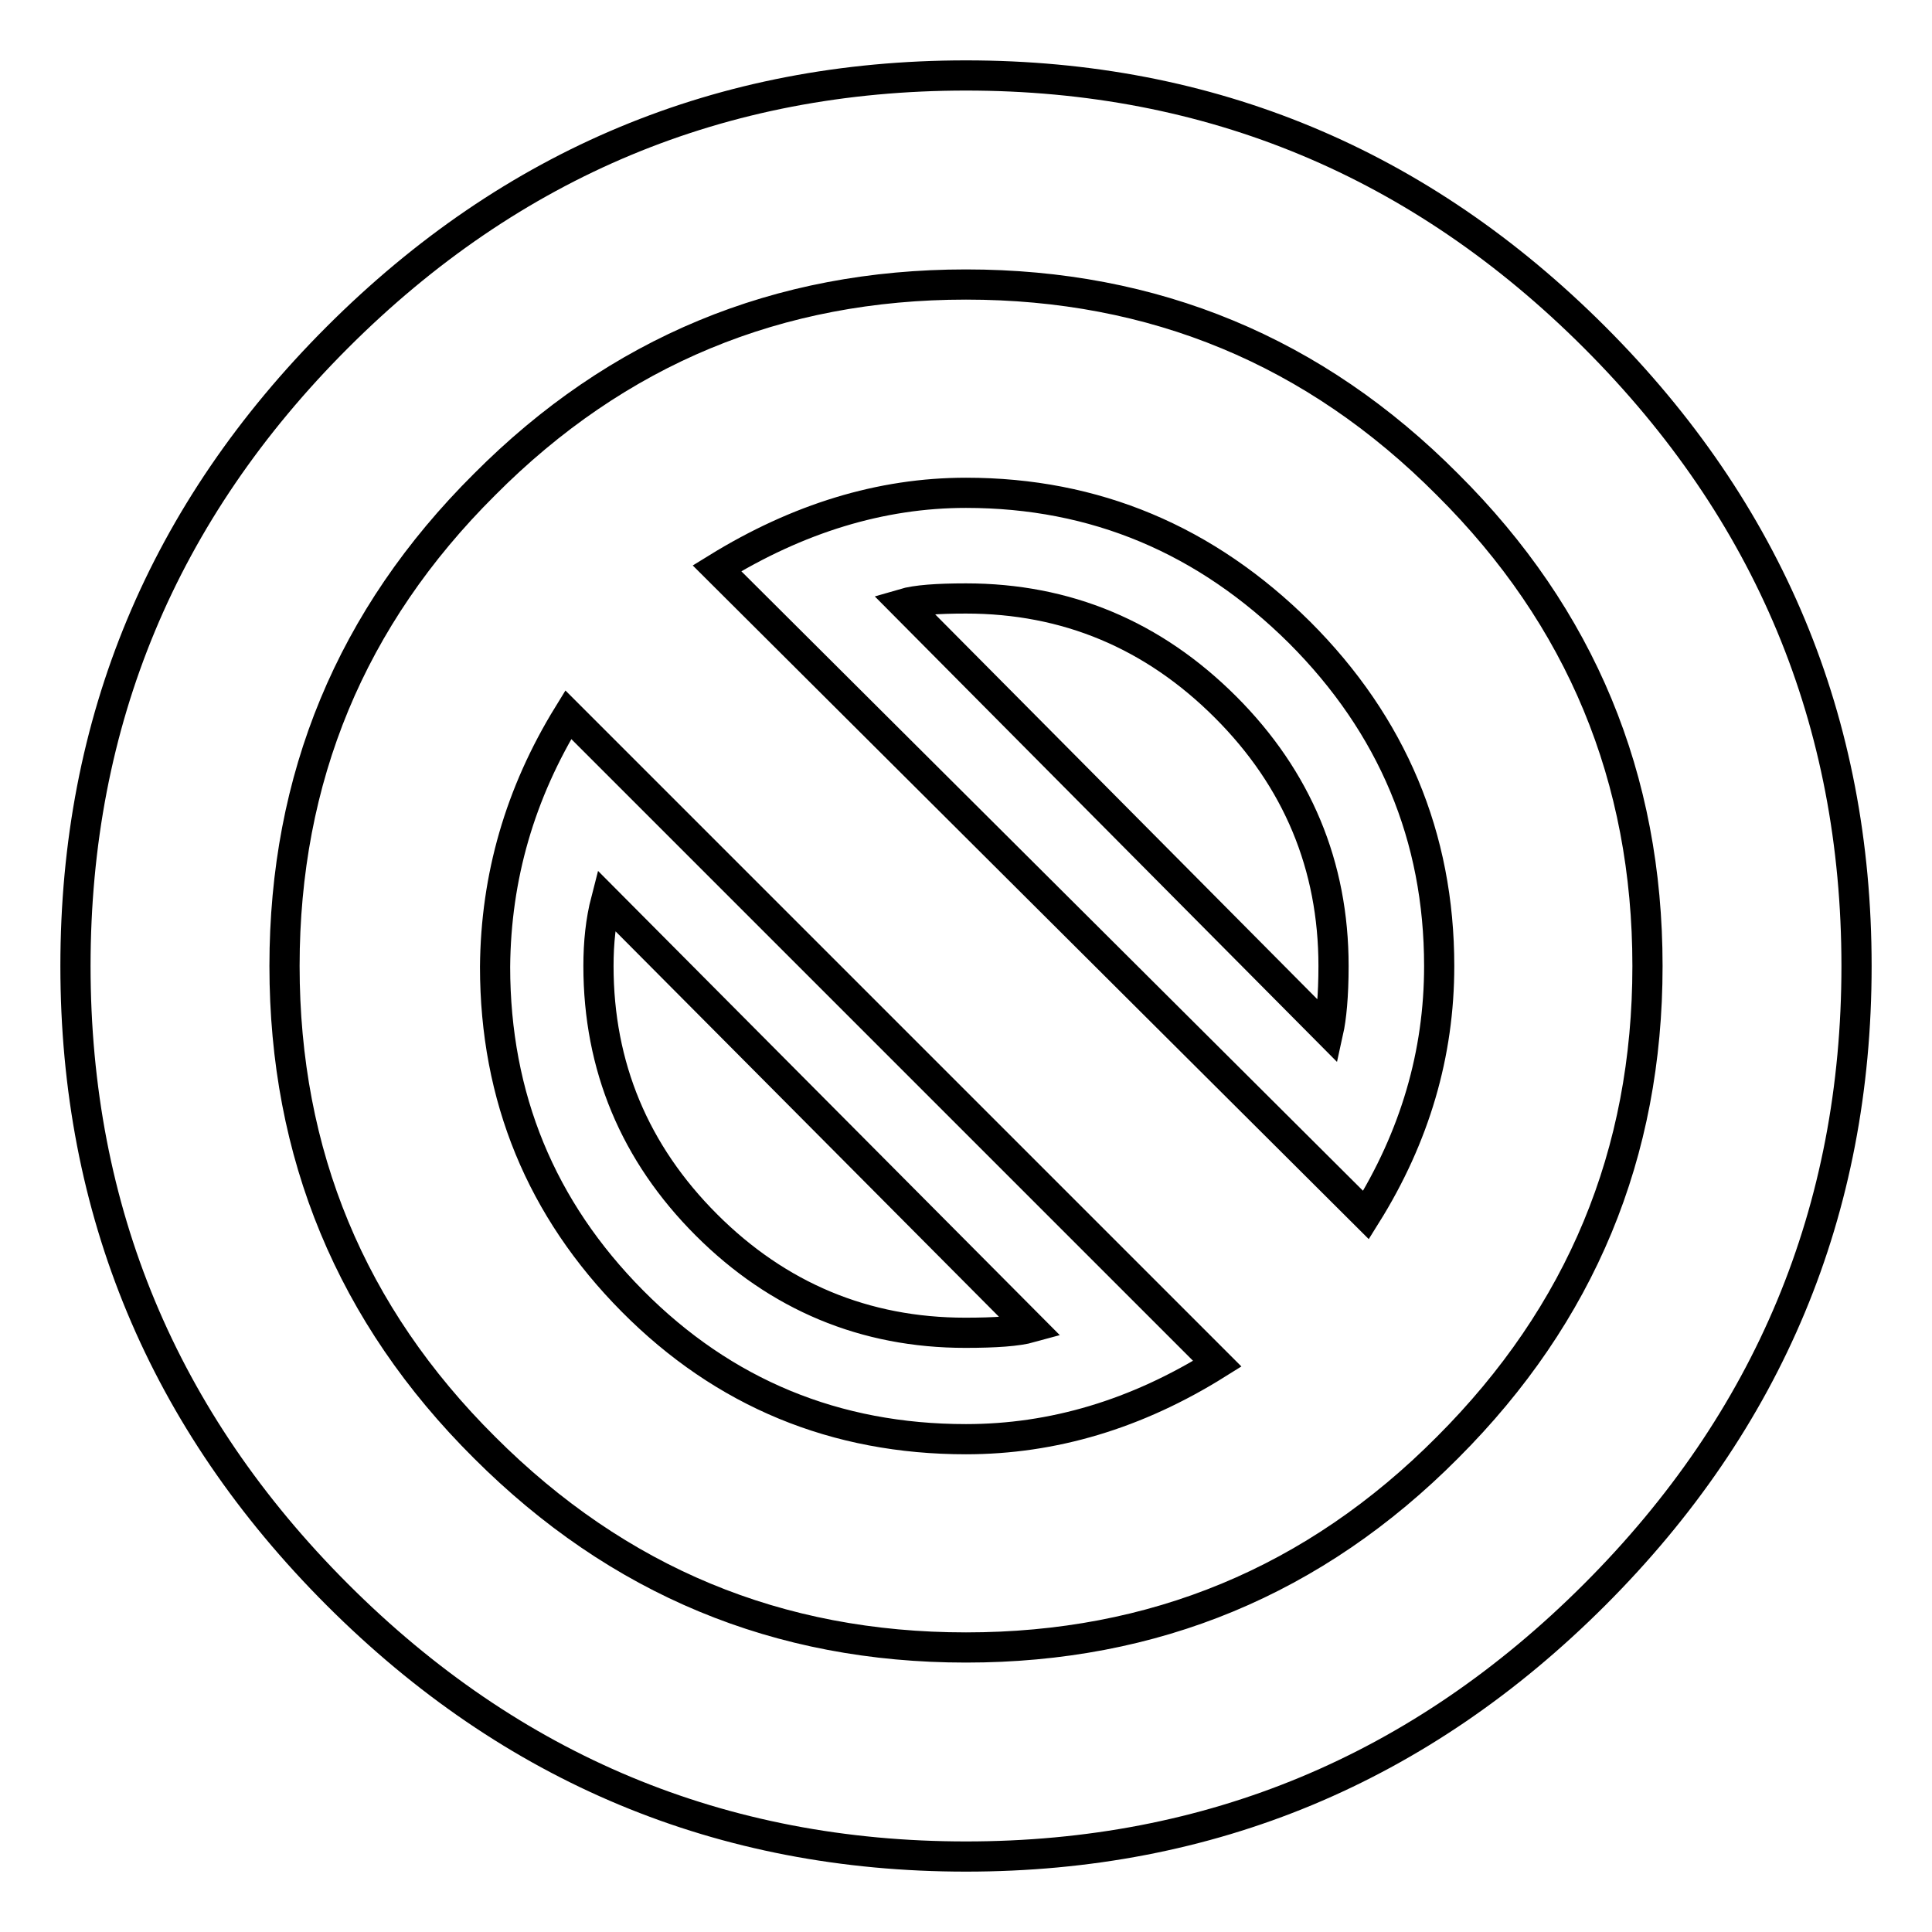 <?xml version="1.0" encoding="utf-8"?>
<!-- Svg Vector Icons : http://www.onlinewebfonts.com/icon -->
<!DOCTYPE svg PUBLIC "-//W3C//DTD SVG 1.1//EN" "http://www.w3.org/Graphics/SVG/1.1/DTD/svg11.dtd">
<svg version="1.1" xmlns="http://www.w3.org/2000/svg" xmlns:xlink="http://www.w3.org/1999/xlink" x="0px" y="0px" viewBox="0 0 256 256" enable-background="new 0 0 256 256" xml:space="preserve">
<g> <path stroke-width="4" fill-opacity="0" stroke="#000000"  d="M128,246c-32.4,0-60.2-11.6-83.3-34.7S10,160.4,10,128c0-32.4,11.6-60.2,34.7-83.3S95.6,10,128,10 c32.4,0,60.2,11.6,83.3,34.7C234.4,67.8,246,95.6,246,128c0,32.4-11.6,60.2-34.7,83.3C188.2,234.4,160.4,246,128,246z M128,37.7 c-24.9,0-46.2,8.8-63.8,26.5C46.5,81.8,37.7,103.1,37.7,128c0,24.9,8.8,46.2,26.5,63.8c17.7,17.7,38.9,26.5,63.8,26.5 c24.9,0,46.2-8.8,63.8-26.5c17.7-17.7,26.5-38.9,26.5-63.8c0-24.9-8.8-46.2-26.5-63.8C174.2,46.5,152.9,37.7,128,37.7z M128,79.3 c-3.8,0-6.6,0.2-8.3,0.7l56.3,56.7c0.4-1.8,0.7-4.7,0.7-8.7c0-13.3-4.8-24.8-14.3-34.3C152.8,84.1,141.3,79.3,128,79.3z M128,65.3 c17.1,0,31.8,6.2,44.2,18.5c12.3,12.3,18.5,27.1,18.5,44.2c0,11.6-3.2,22.6-9.7,33L95,75.3C105.7,68.7,116.7,65.3,128,65.3z  M80.3,119.3c-0.7,2.7-1,5.6-1,8.7c0,13.3,4.8,24.8,14.3,34.3s21,14.3,34.3,14.3c4,0,6.9-0.2,8.7-0.7L80.3,119.3z M75.3,94.7l86,86 c-10.7,6.7-21.8,10-33.3,10c-17.3,0-32.1-6.1-44.2-18.3c-12.1-12.2-18.2-27-18.2-44.3C65.7,116.2,68.9,105.1,75.3,94.7z"/></g>
</svg>
